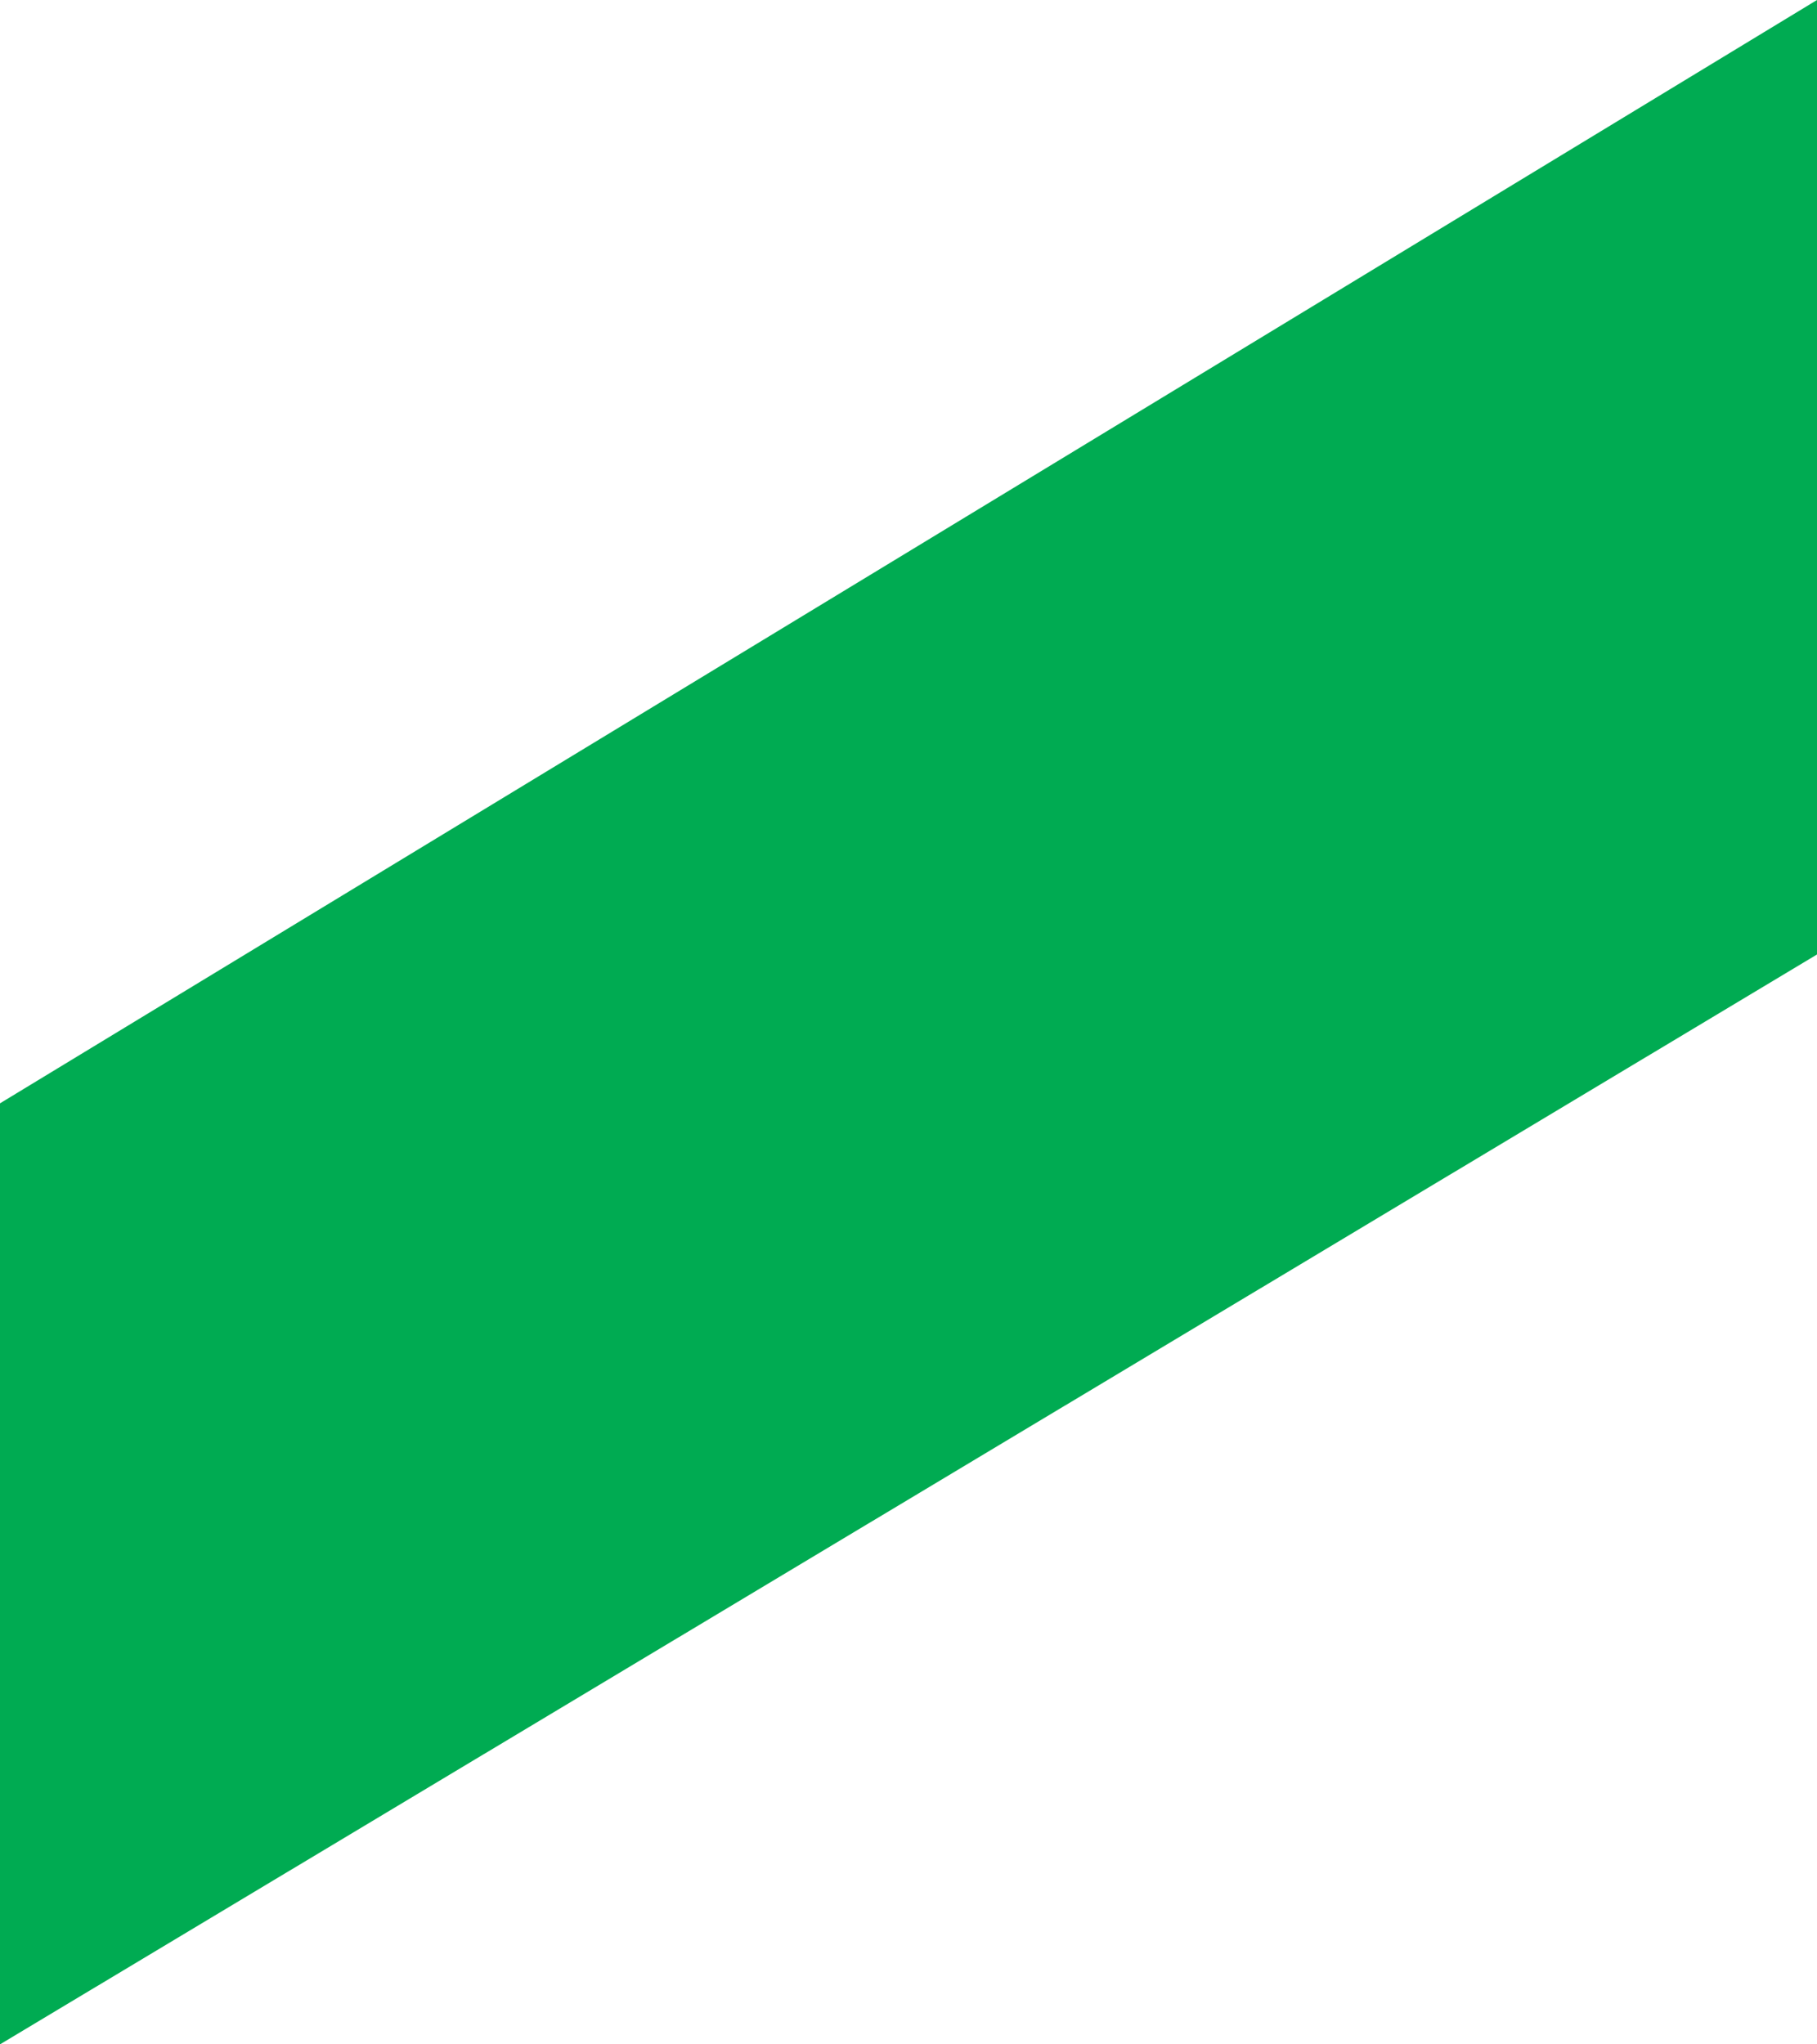 <svg width="32" height="36" viewBox="0 0 32 36" fill="none" xmlns="http://www.w3.org/2000/svg">
<g id="Group">
<path id="Vector" d="M0 19.429L32 0V16.808L0 36V19.429Z" fill="#00AB52"/>
</g>
</svg>
